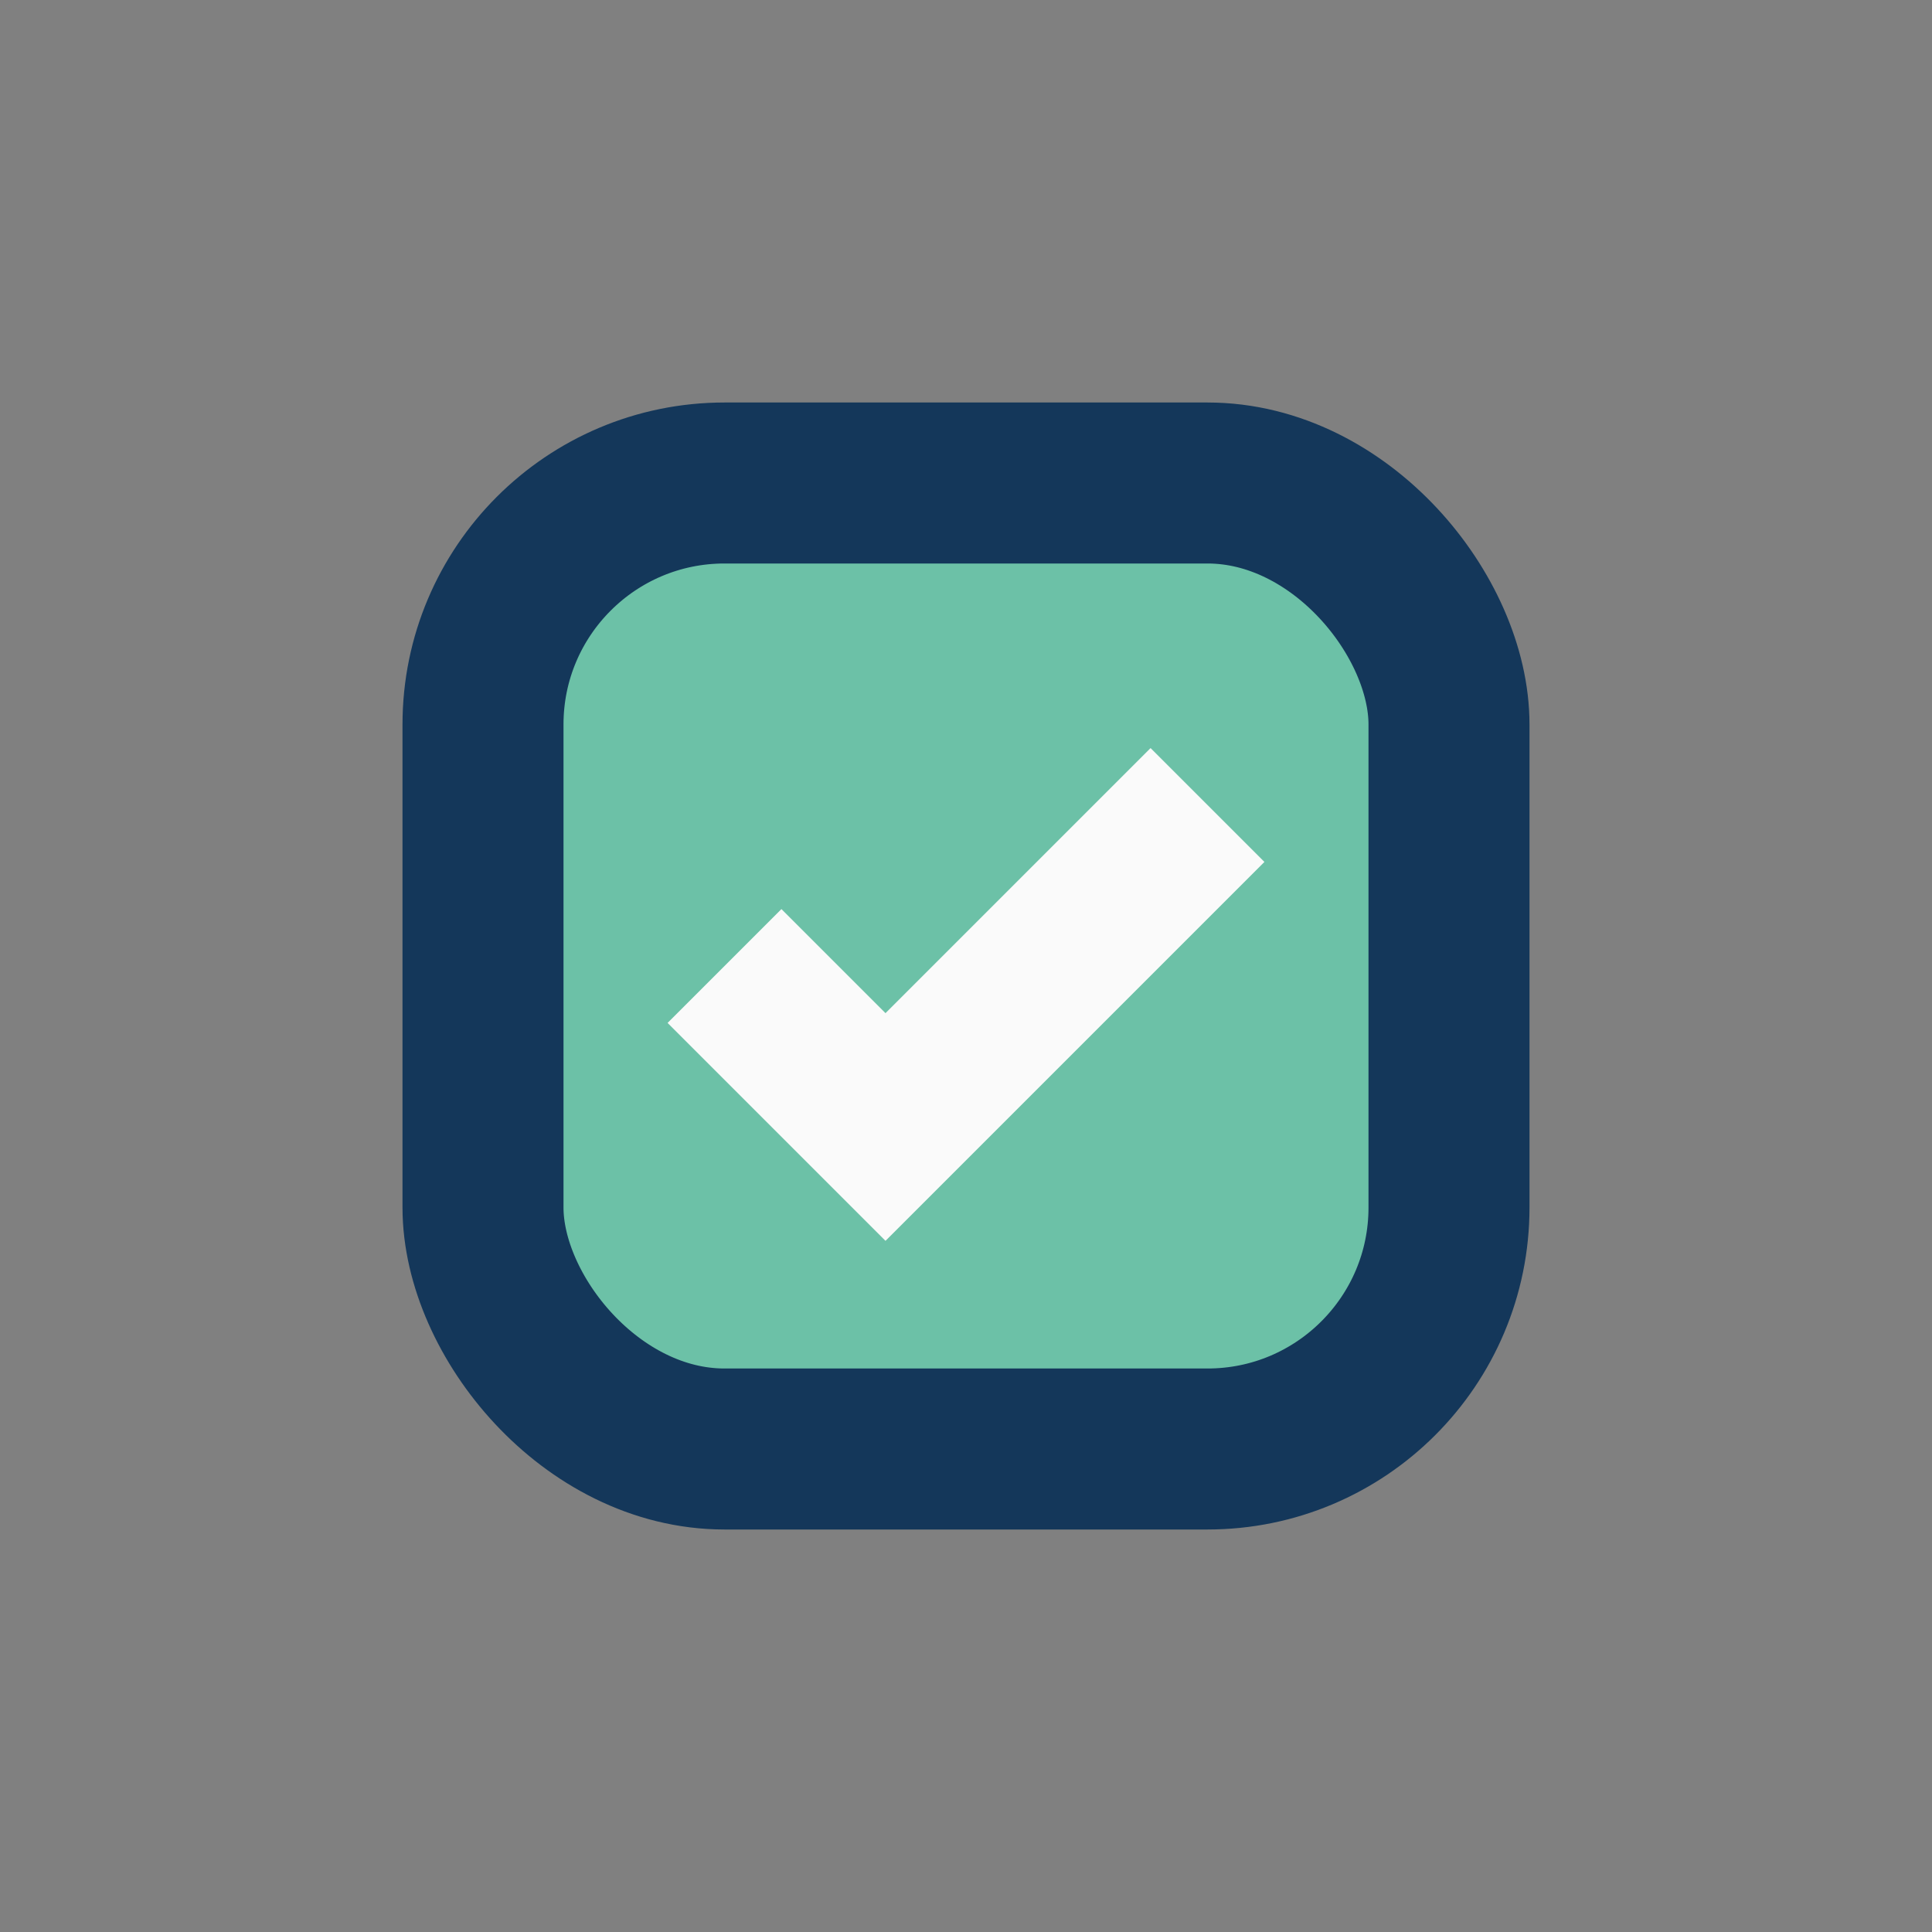 <?xml version="1.0" encoding="UTF-8"?>
<svg xmlns="http://www.w3.org/2000/svg" width="24" height="24" viewBox="0 0 24 24"><rect x="0" y="0" width="24" height="24" fill="#808080" stroke="none"/><rect x="6" y="6" width="12" height="12" rx="3" fill="#6CC1A7" stroke="#14375A" stroke-width="2"/><path d="M9 12l2 2 4-4" stroke="#FAFAFA" stroke-width="2" fill="none"/></svg>